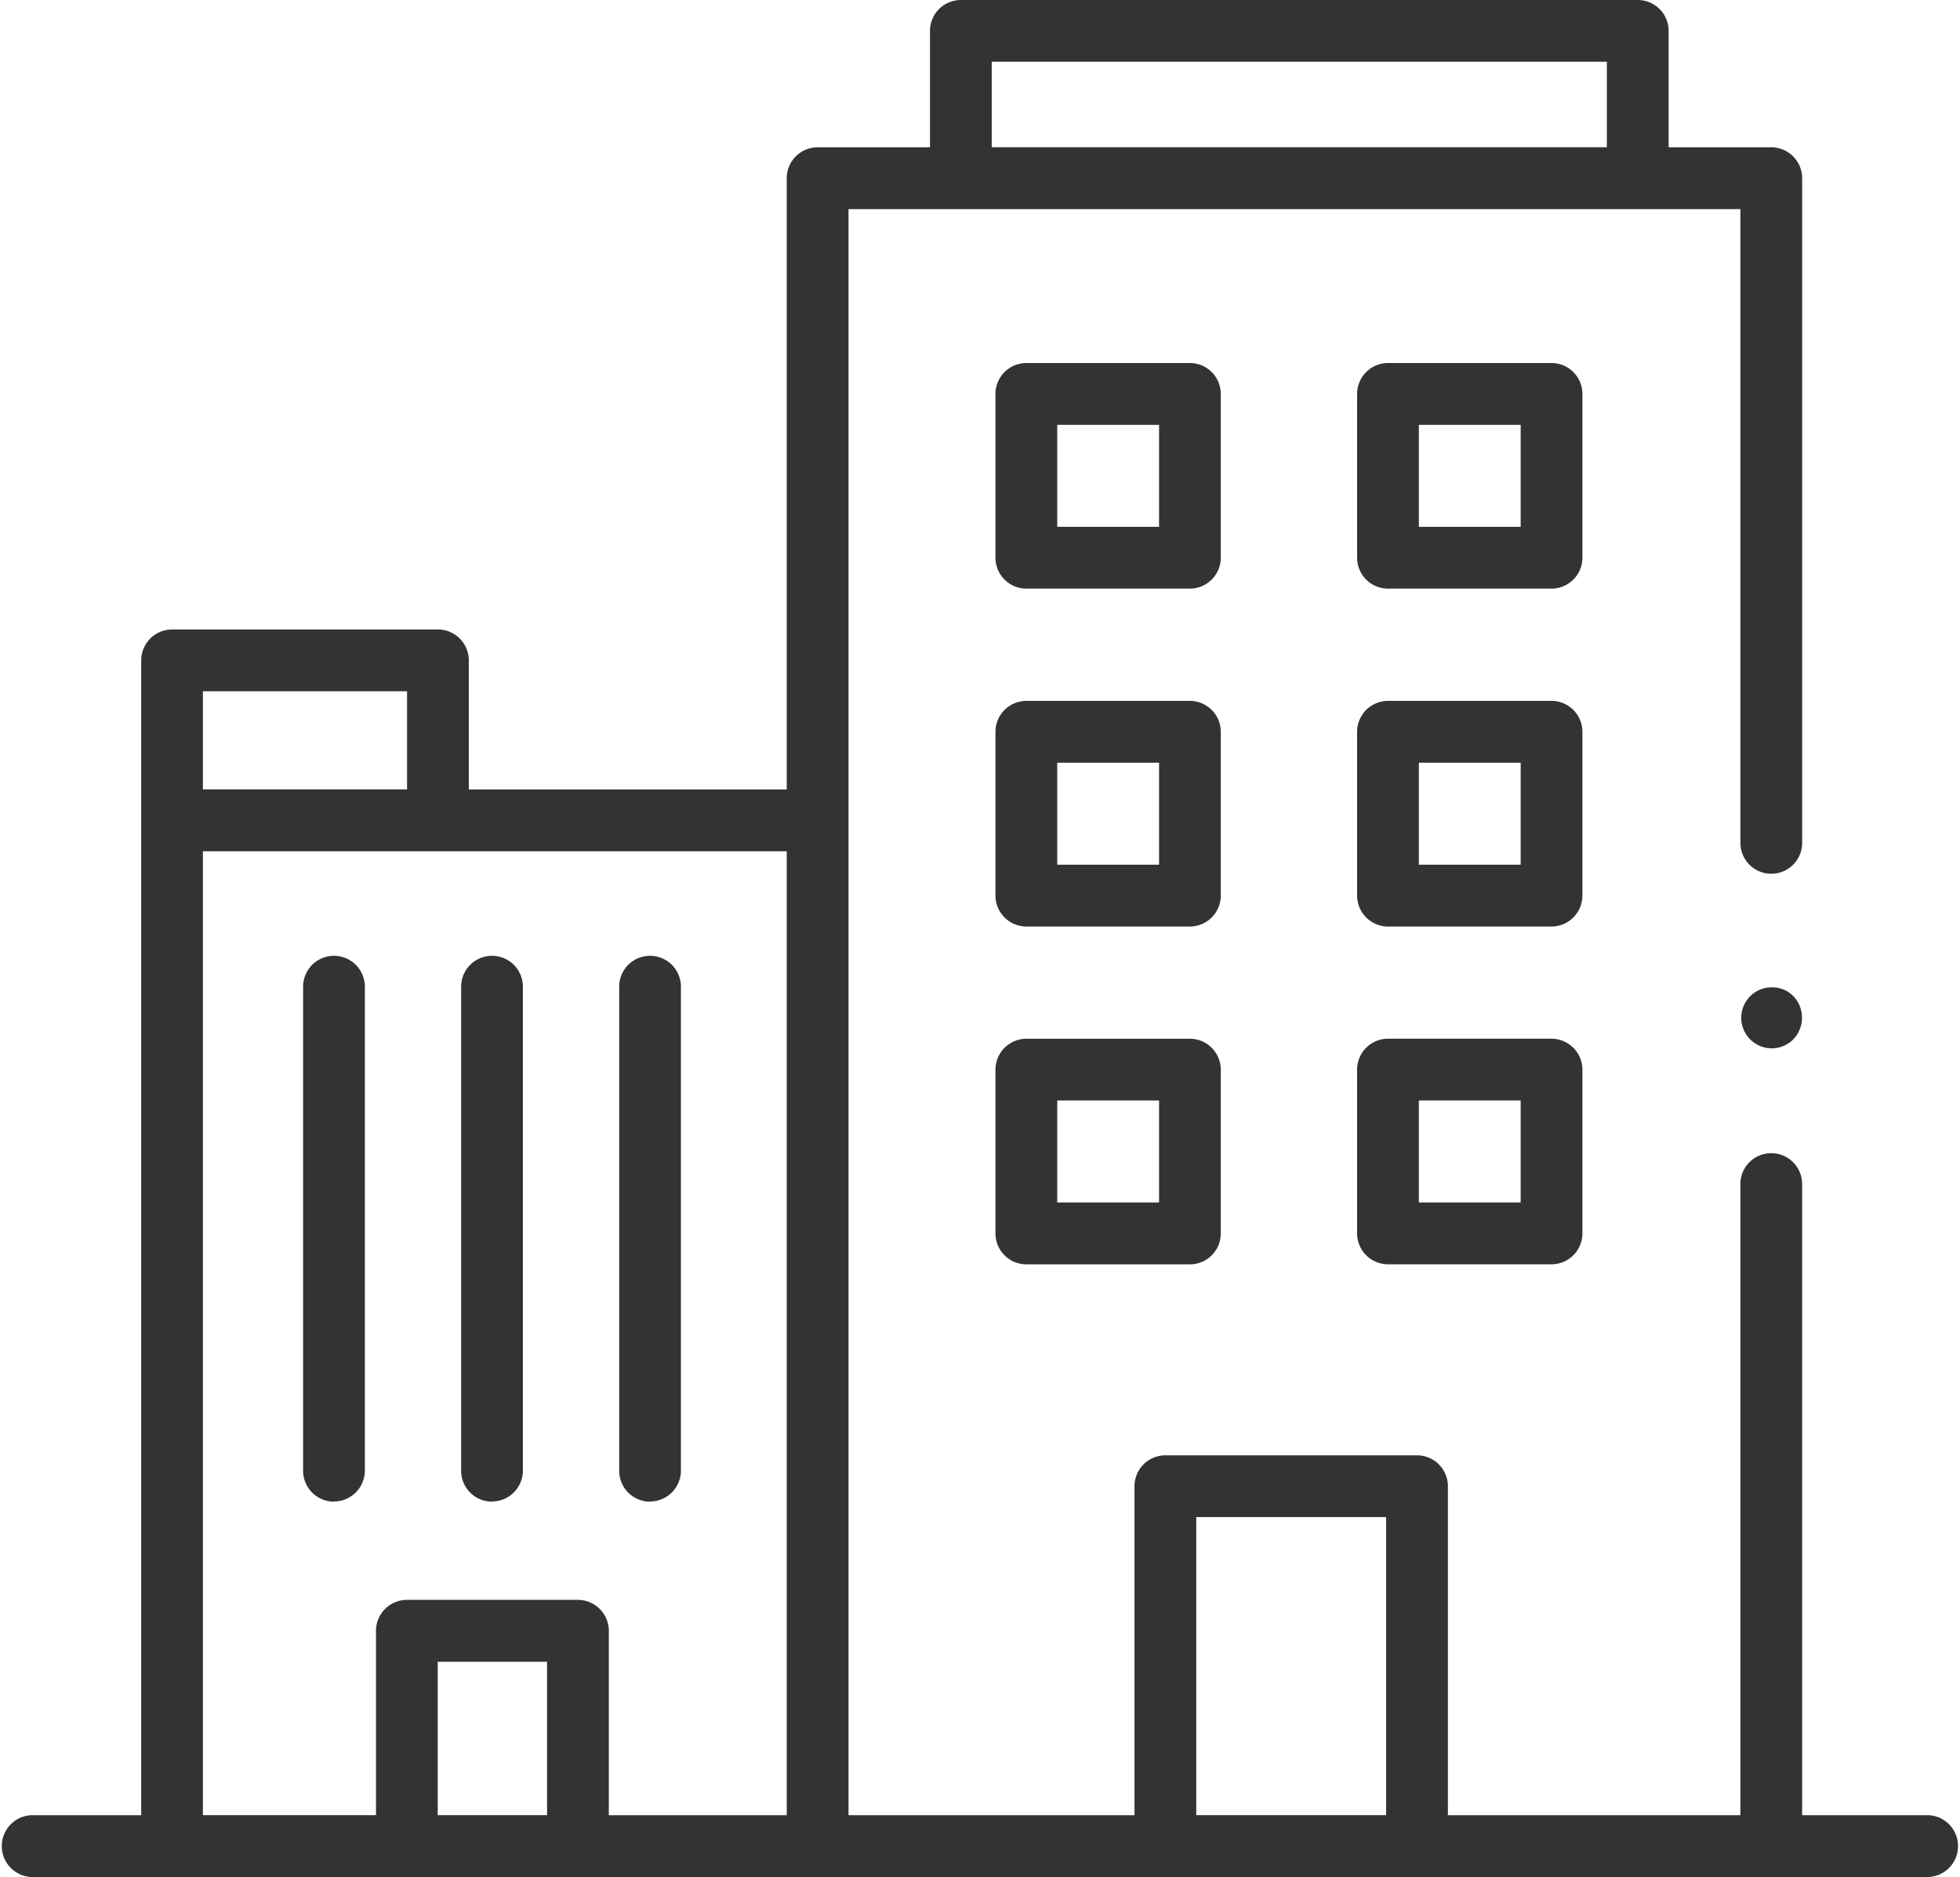 <svg xmlns="http://www.w3.org/2000/svg" width="60.312" height="57.75" viewBox="0 0 60.312 57.75">
  <defs>
    <style>
      .cls-1 {
        fill: #333;
        fill-rule: evenodd;
      }
    </style>
  </defs>
  <path id="icon2" class="cls-1" d="M805.859,394.854h-3.905V375.433a0.95,0.95,0,1,0-1.9,0v19.421h-9V384.731a0.951,0.951,0,0,0-.95-0.951H782.36a0.951,0.951,0,0,0-.95.951v10.123h-8.8V345.435h27.445v19.5a0.95,0.95,0,1,0,1.9,0V344.484a0.953,0.953,0,0,0-.95-0.952h-3.159v-3.581A0.951,0.951,0,0,0,796.9,339H776.067a0.951,0.951,0,0,0-.95.951v3.581h-3.458a0.953,0.953,0,0,0-.95.952v18.807h-9.783V359.32a0.952,0.952,0,0,0-.95-0.951h-8.182a0.952,0.952,0,0,0-.949.951v35.534h-3.4a0.952,0.952,0,0,0,0,1.9h58.419A0.952,0.952,0,0,0,805.859,394.854ZM777.017,340.9h18.928v2.63H777.017V340.9Zm-24.273,19.37h6.282v3.019h-6.282v-3.019Zm10.59,34.582h-3.365v-4.721h3.365v4.721Zm1.9,0v-5.672a0.952,0.952,0,0,0-.95-0.952H759.02a0.952,0.952,0,0,0-.95.952v5.672h-5.326V365.193h17.965v29.661h-5.475Zm23.919,0H783.31v-9.172h5.843v9.172Zm11.87-25.473a0.975,0.975,0,0,0-.22.025,0.939,0.939,0,1,0,.827,1.627,0.965,0.965,0,0,0,.163-1.245A0.9,0.9,0,0,0,801.023,369.381ZM783.115,350.17h-5.033a0.952,0.952,0,0,0-.95.951v5.04a0.952,0.952,0,0,0,.95.951h5.033a0.952,0.952,0,0,0,.95-0.951v-5.04A0.952,0.952,0,0,0,783.115,350.17Zm-0.949,5.04h-3.134v-3.138h3.134v3.138Zm12.077-5.04H789.21a0.952,0.952,0,0,0-.95.951v5.04a0.952,0.952,0,0,0,.95.951h5.033a0.952,0.952,0,0,0,.95-0.951v-5.04A0.952,0.952,0,0,0,794.243,350.17Zm-0.95,5.04H790.16v-3.138h3.133v3.138Zm-10.178,5.356h-5.033a0.952,0.952,0,0,0-.95.951v5.04a0.953,0.953,0,0,0,.95.952h5.033a0.953,0.953,0,0,0,.95-0.952v-5.04A0.952,0.952,0,0,0,783.115,360.566Zm-0.949,5.04h-3.134v-3.137h3.134v3.137Zm12.077-5.04H789.21a0.952,0.952,0,0,0-.95.951v5.04a0.953,0.953,0,0,0,.95.952h5.033a0.953,0.953,0,0,0,.95-0.952v-5.04A0.952,0.952,0,0,0,794.243,360.566Zm-0.95,5.04H790.16v-3.137h3.133v3.137Zm-10.178,5.356h-5.033a0.952,0.952,0,0,0-.95.951v5.04a0.952,0.952,0,0,0,.95.951h5.033a0.951,0.951,0,0,0,.95-0.951v-5.04A0.952,0.952,0,0,0,783.115,370.962ZM782.166,376h-3.134v-3.138h3.134V376Zm12.077-5.04H789.21a0.952,0.952,0,0,0-.95.951v5.04a0.951,0.951,0,0,0,.95.951h5.033a0.951,0.951,0,0,0,.95-0.951v-5.04A0.952,0.952,0,0,0,794.243,370.962Zm-0.95,5.04H790.16v-3.138h3.133V376Zm-36.516,9.2a0.951,0.951,0,0,0,.95-0.951V369.36a0.95,0.95,0,1,0-1.9,0v14.895A0.952,0.952,0,0,0,756.777,385.206Zm4.863,0a0.951,0.951,0,0,0,.95-0.951V369.36a0.95,0.95,0,1,0-1.9,0v14.895A0.951,0.951,0,0,0,761.64,385.206Zm4.863,0a0.951,0.951,0,0,0,.95-0.951V369.36a0.95,0.95,0,1,0-1.9,0v14.895A0.951,0.951,0,0,0,766.5,385.206Z" transform="translate(-746.5 -339)"/>
</svg>
